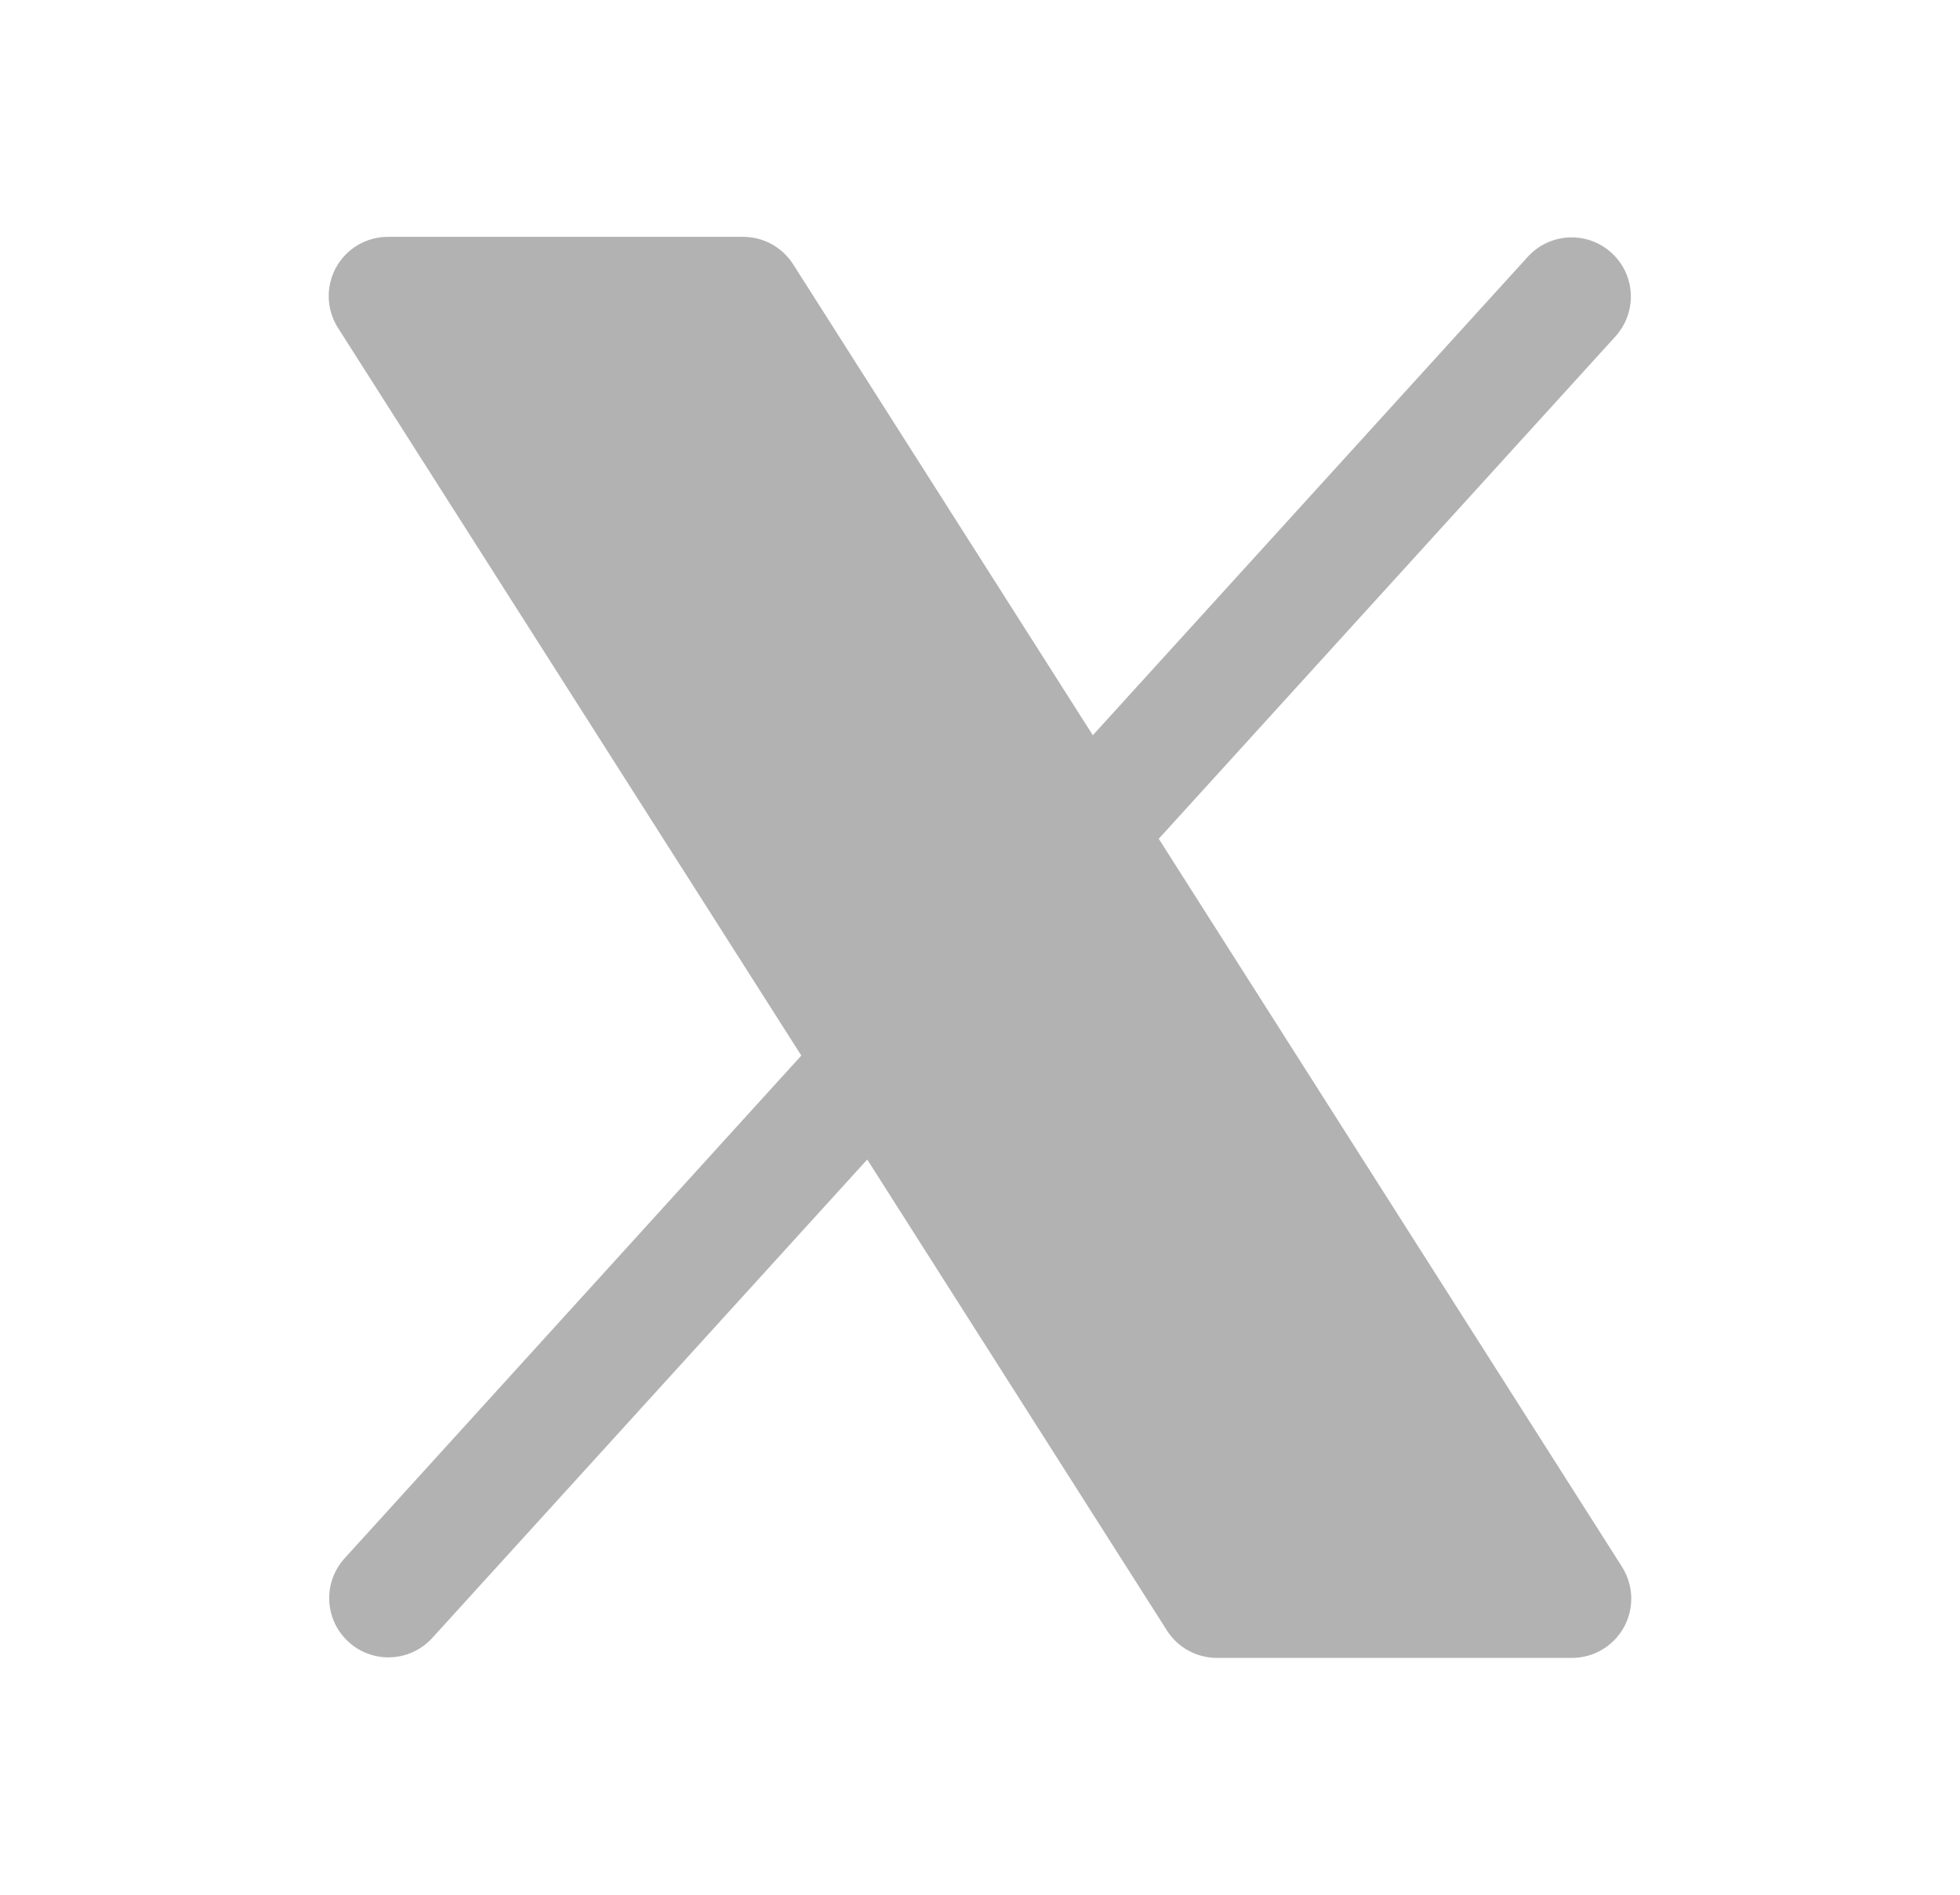 <svg width="30" height="29" viewBox="0 0 30 29" fill="none" xmlns="http://www.w3.org/2000/svg">
<g id="XLogo">
<path id="Vector" d="M24.856 24.905C24.778 25.047 24.663 25.166 24.524 25.248C24.384 25.331 24.225 25.375 24.063 25.375H18.625C18.473 25.375 18.323 25.336 18.189 25.263C18.055 25.189 17.943 25.084 17.861 24.955L13.274 17.747L6.609 25.078C6.446 25.253 6.221 25.356 5.983 25.366C5.745 25.376 5.512 25.292 5.336 25.131C5.159 24.971 5.053 24.747 5.04 24.509C5.027 24.271 5.109 24.038 5.267 23.859L12.265 16.156L5.173 5.018C5.086 4.881 5.037 4.723 5.032 4.561C5.026 4.399 5.065 4.238 5.143 4.095C5.221 3.953 5.336 3.834 5.476 3.751C5.616 3.669 5.775 3.625 5.938 3.625H11.375C11.528 3.625 11.678 3.664 11.812 3.737C11.945 3.811 12.058 3.917 12.14 4.045L16.727 11.253L23.392 3.922C23.555 3.747 23.779 3.644 24.018 3.634C24.256 3.624 24.489 3.708 24.665 3.869C24.842 4.029 24.948 4.252 24.961 4.491C24.973 4.729 24.892 4.962 24.734 5.141L17.736 12.838L24.828 23.983C24.914 24.12 24.963 24.278 24.968 24.44C24.973 24.602 24.934 24.763 24.856 24.905Z" fill="#B2B2B2"/>
</g>
</svg>
